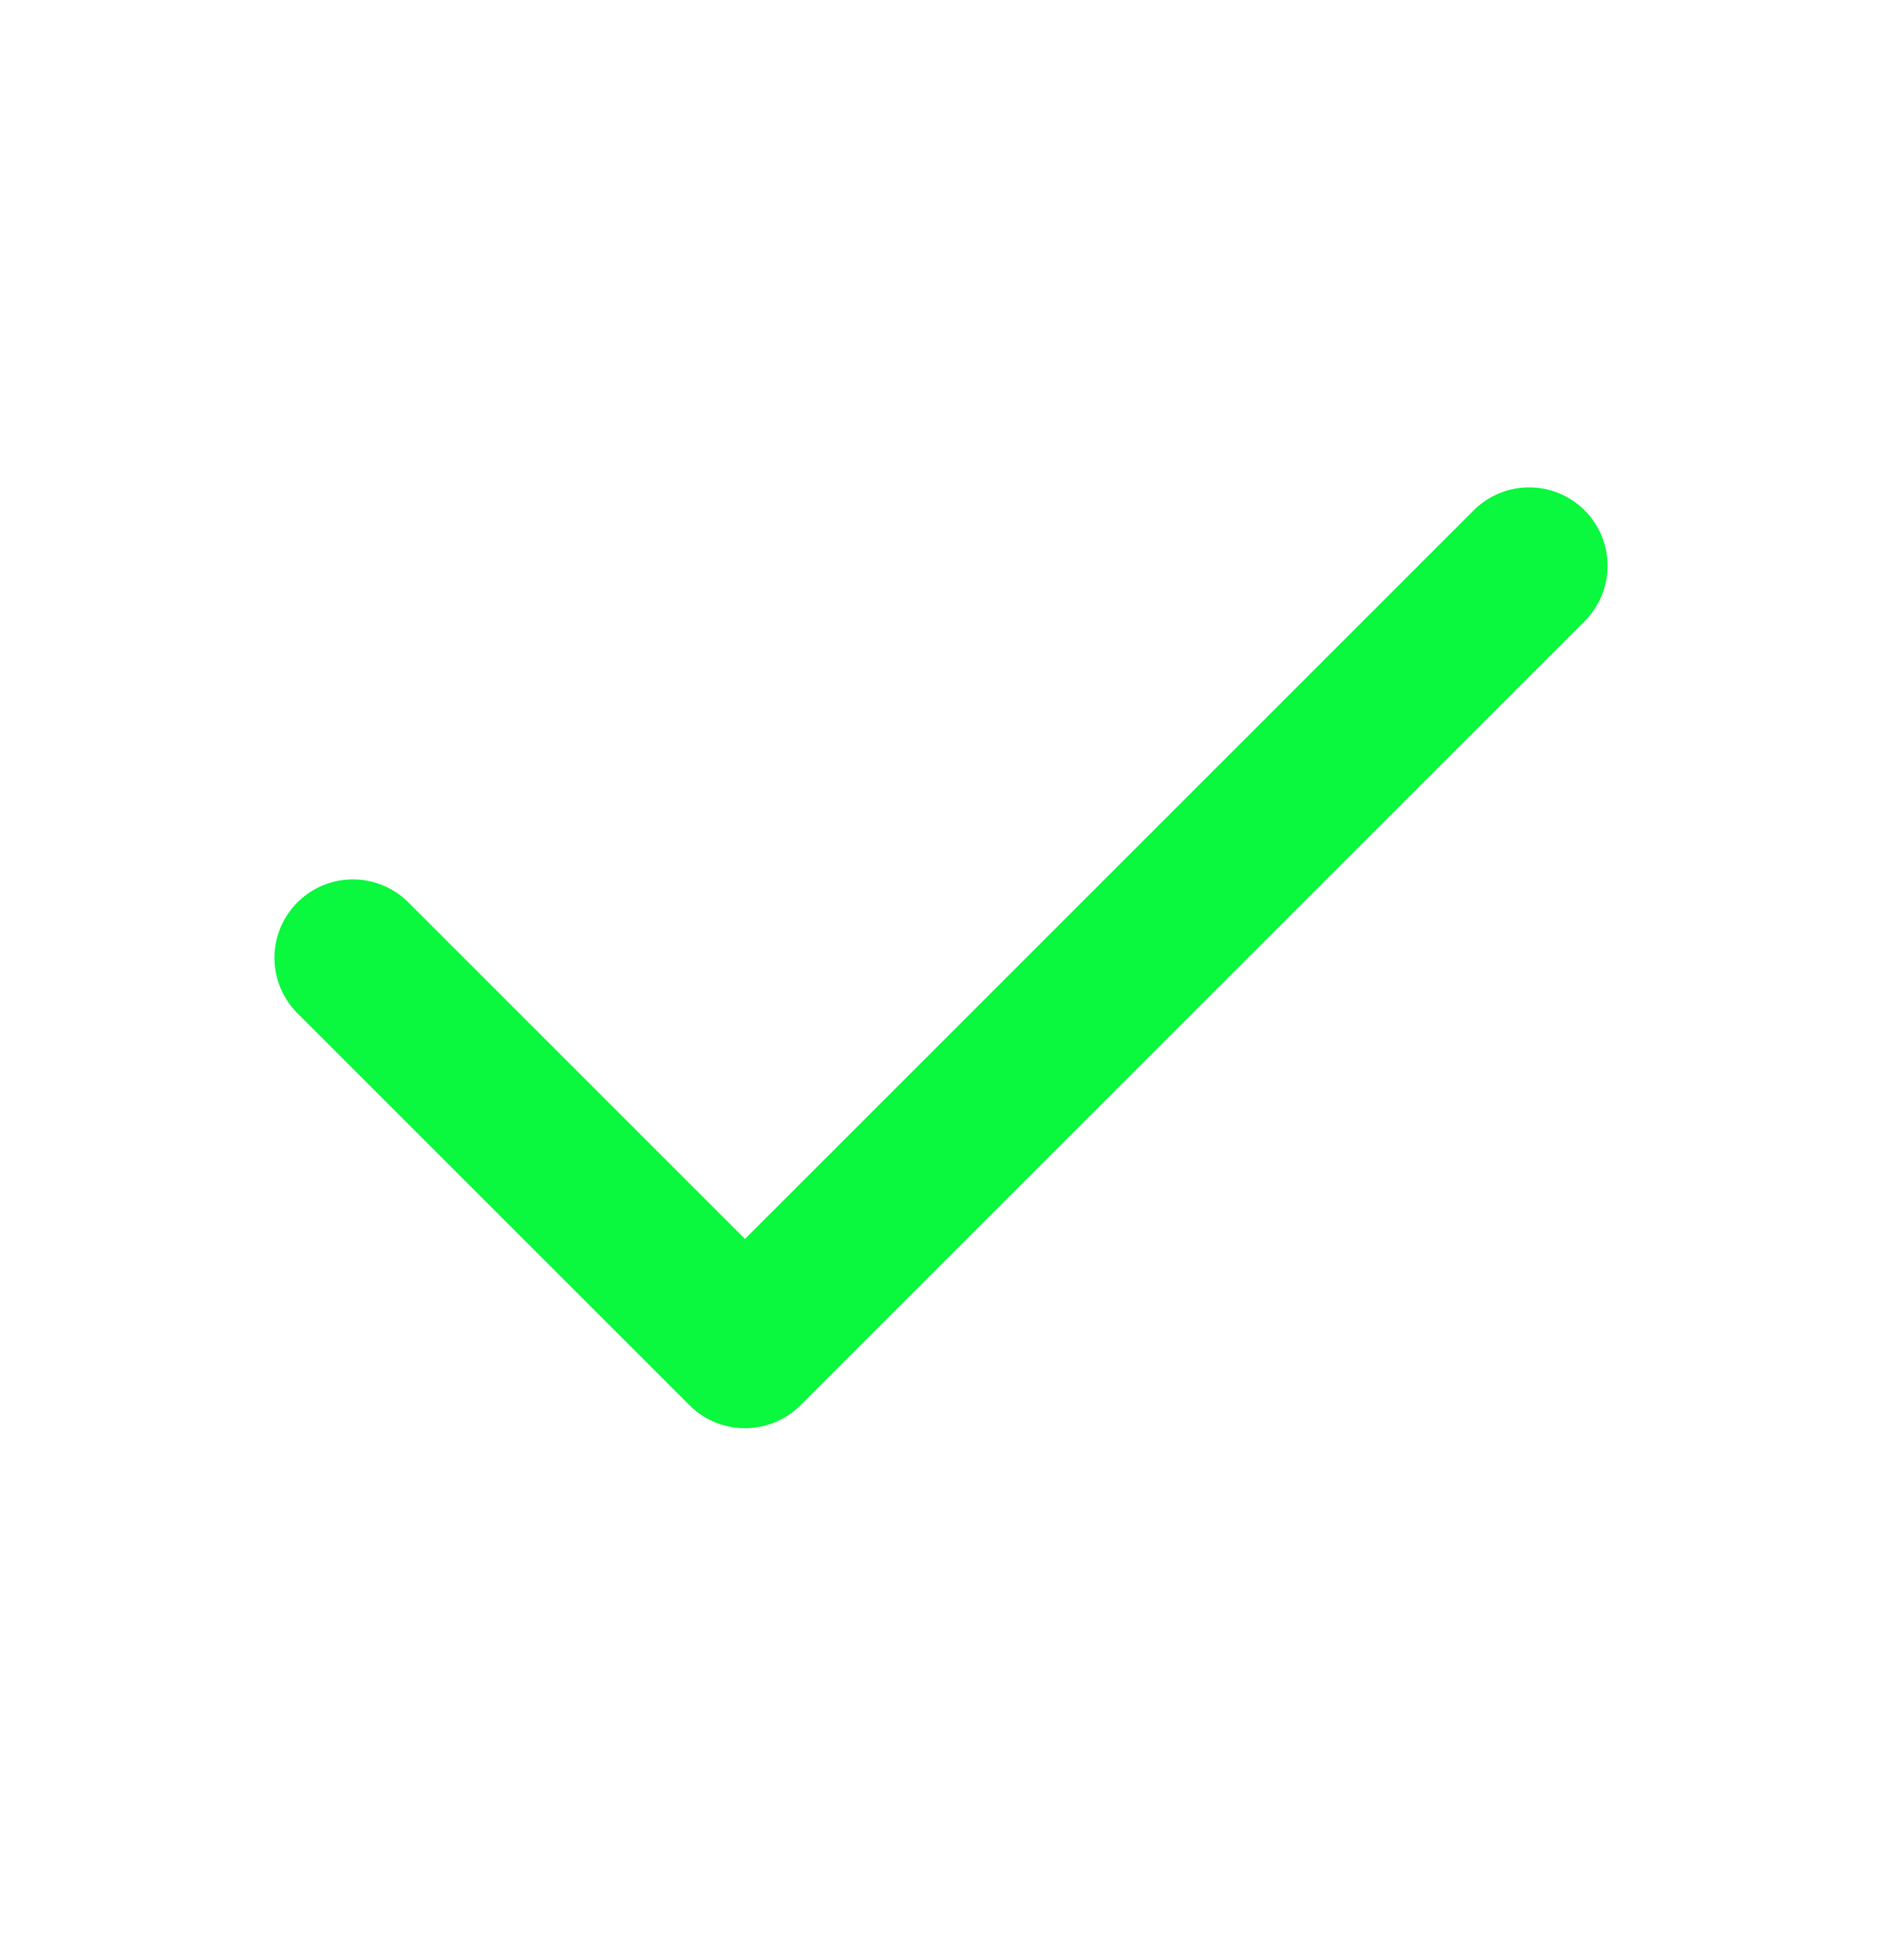 <svg width="24" height="25" viewBox="0 0 24 25" fill="none" xmlns="http://www.w3.org/2000/svg">
<path d="M4.5 12.216L9.5 17.216L19.5 7.216" stroke="#0AF83E" stroke-width="2" stroke-linecap="round" stroke-linejoin="round"/>
</svg>
